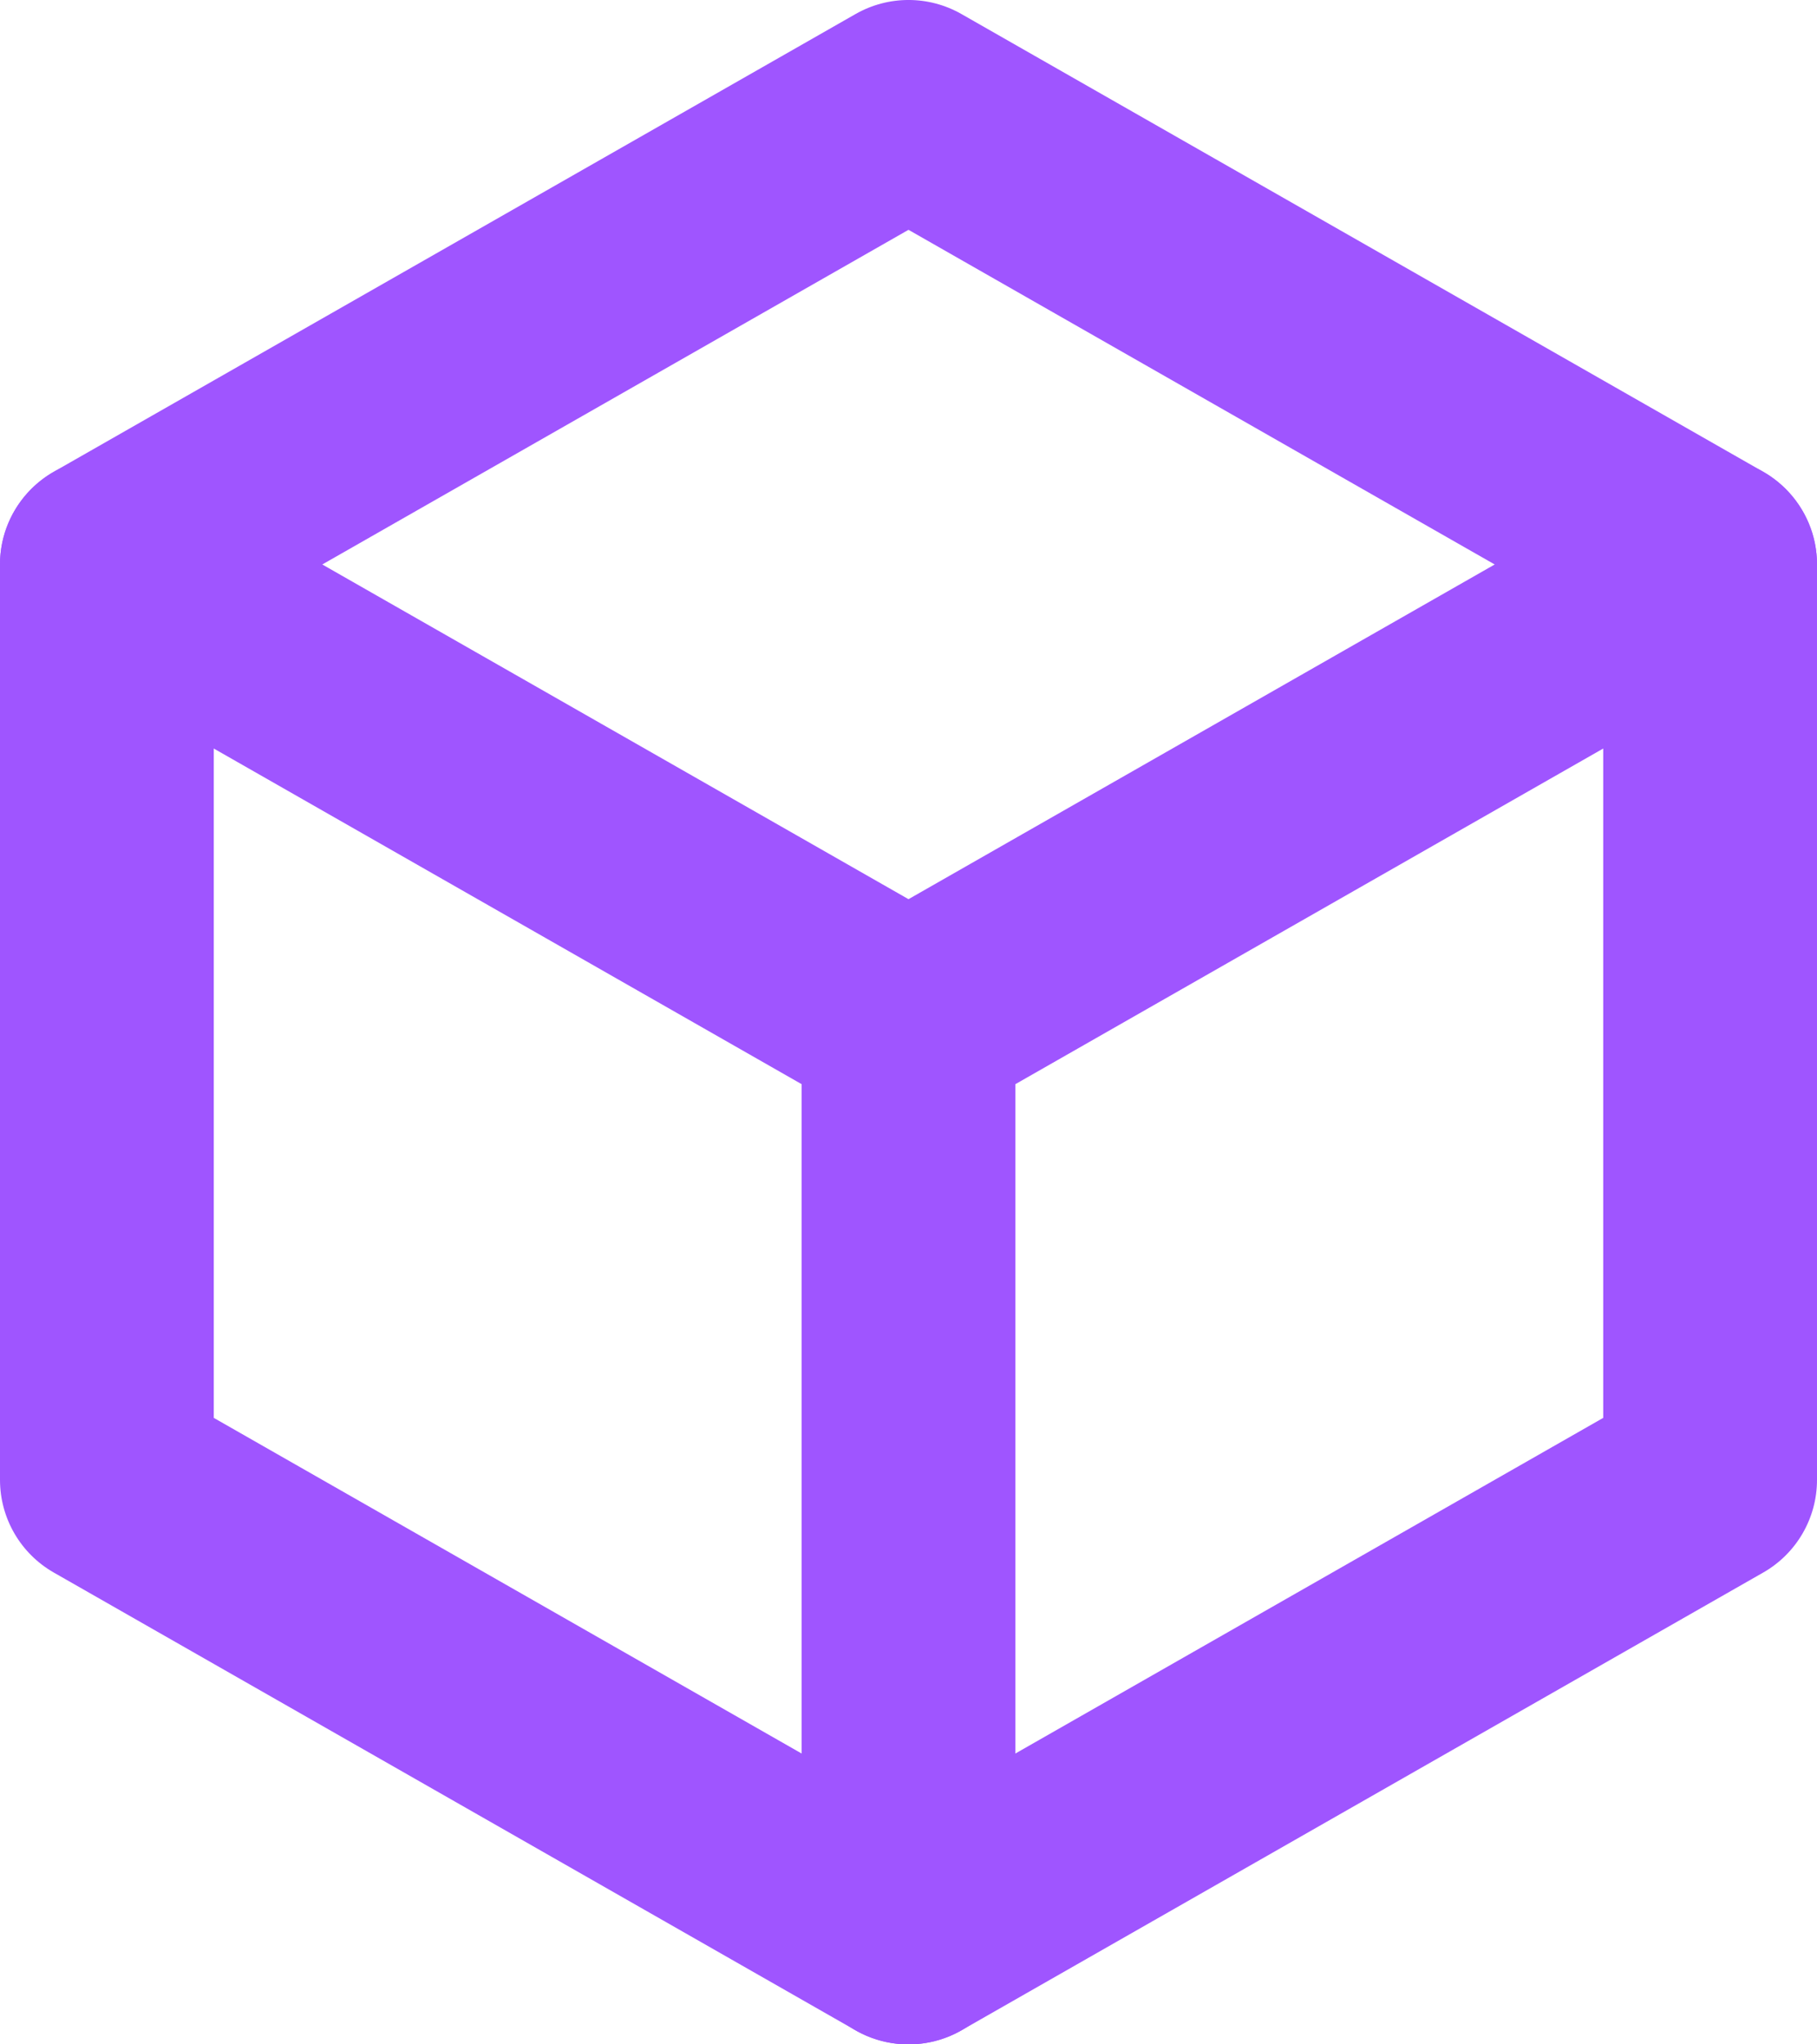 <svg width="32" height="36" viewBox="0 0 32 36" fill="none" xmlns="http://www.w3.org/2000/svg">
<path fill-rule="evenodd" clip-rule="evenodd" d="M15.066 19.633C15.645 19.963 16.355 19.963 16.934 19.633L31.052 11.573C31.638 11.238 32 10.615 32 9.94C32 9.265 31.638 8.642 31.052 8.307L16.934 0.248C16.355 -0.083 15.645 -0.083 15.066 0.248L0.948 8.307C0.362 8.642 0 9.265 0 9.94C0 10.615 0.362 11.238 0.948 11.573L15.066 19.633ZM5.676 9.94L16 4.047L26.324 9.94L16 15.834L5.676 9.94Z" fill="#9F55FF"/>
<path fill-rule="evenodd" clip-rule="evenodd" d="M15.066 35.752C15.645 36.083 16.355 36.083 16.934 35.752L31.052 27.692C31.638 27.358 32 26.735 32 26.06V9.94C32 8.902 31.157 8.06 30.118 8.06C29.078 8.06 28.235 8.902 28.235 9.94V24.968L16 31.953L3.765 24.968V9.94C3.765 8.902 2.922 8.06 1.882 8.06C0.843 8.06 0 8.902 0 9.94V26.06C0 26.735 0.362 27.358 0.948 27.692L15.066 35.752Z" fill="#9F55FF"/>
<path fill-rule="evenodd" clip-rule="evenodd" d="M16 36C17.04 36 17.882 35.158 17.882 34.119V18C17.882 16.961 17.04 16.119 16 16.119C14.96 16.119 14.118 16.961 14.118 18V34.119C14.118 35.158 14.96 36 16 36Z" fill="#9F55FF"/>
</svg>

